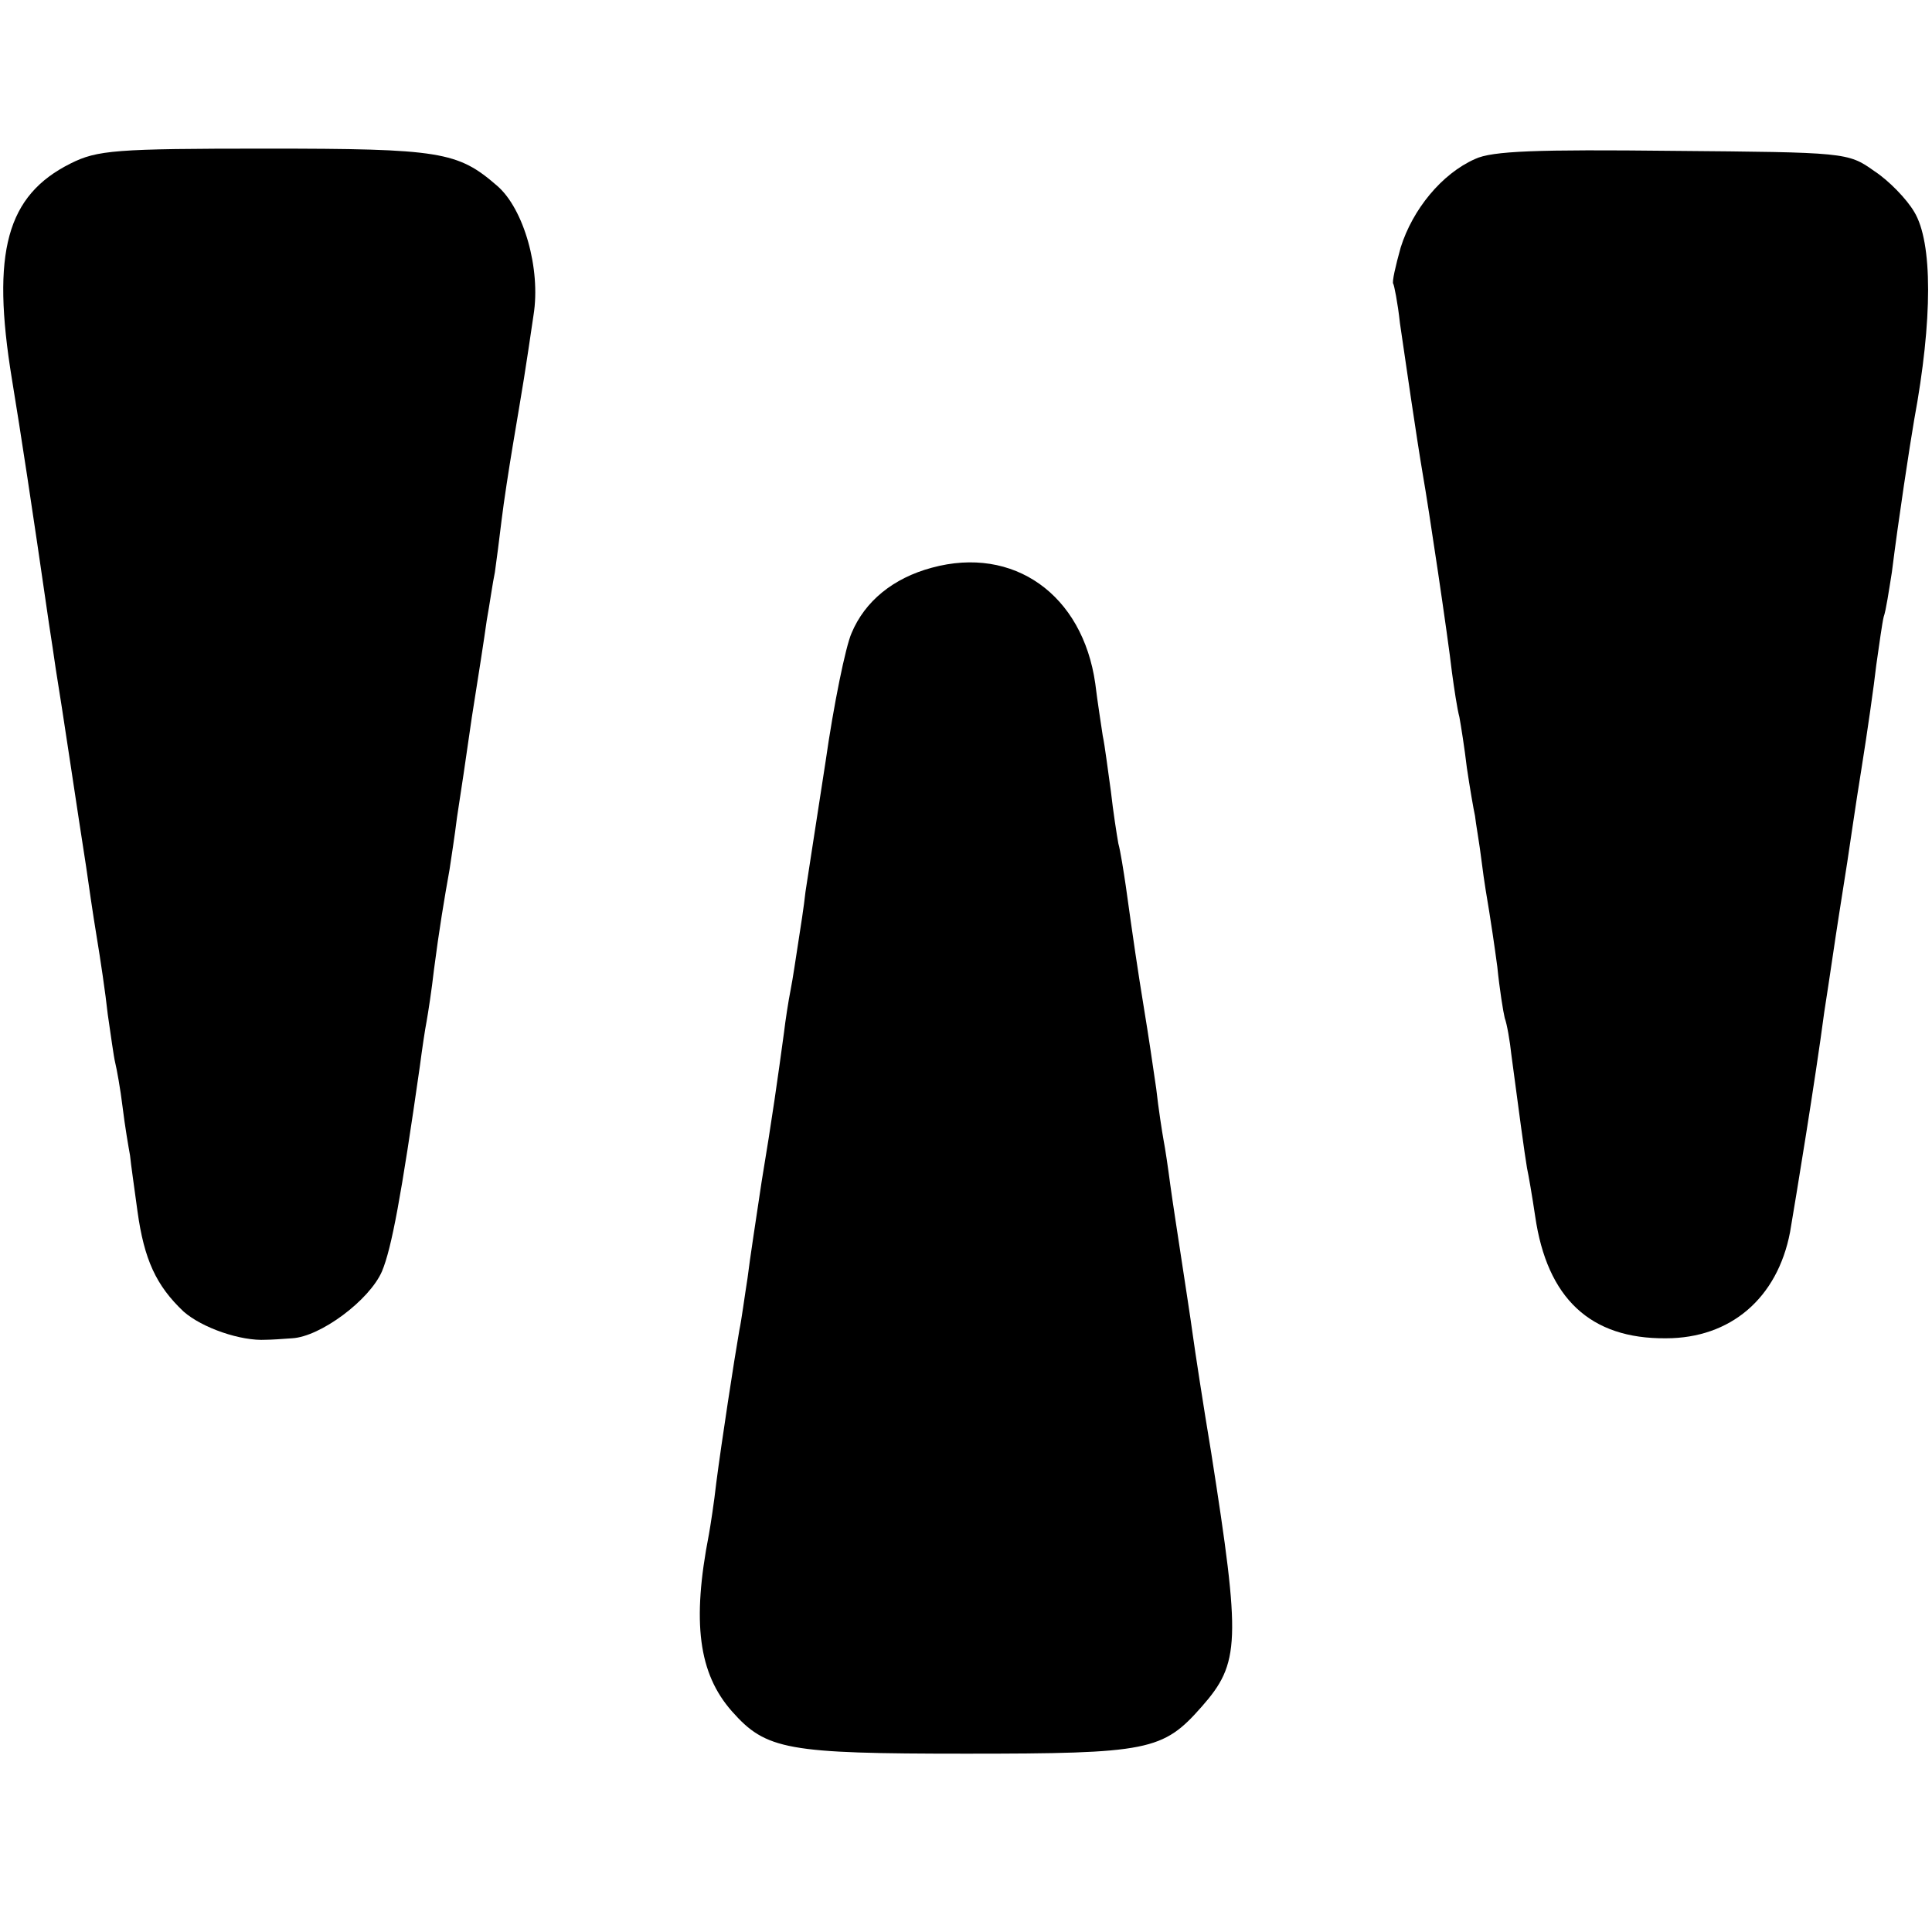 <?xml version="1.0" standalone="no"?>
<!DOCTYPE svg PUBLIC "-//W3C//DTD SVG 20010904//EN"
 "http://www.w3.org/TR/2001/REC-SVG-20010904/DTD/svg10.dtd">
<svg version="1.0" xmlns="http://www.w3.org/2000/svg"
 width="260pt" height="260pt" viewBox="0 0 260 260"
 preserveAspectRatio="xMidYMid meet">
<g transform="translate(0,260) scale(0.1,-0.1)"
fill="#000000" stroke="none">
<path d="M95 2380 c-86 -43 -107 -119 -79 -290 12 -73 27 -171 50 -330 3 -19
7 -46 9 -60 8 -48 30 -197 41 -267 3 -21 9 -63 14 -93 5 -30 12 -77 15 -105 4
-27 8 -57 10 -65 2 -8 7 -35 10 -60 3 -25 8 -54 10 -65 1 -11 6 -45 10 -75 9
-65 25 -100 62 -135 25 -22 77 -40 111 -38 6 0 22 1 35 2 38 2 104 51 121 90
13 31 26 101 51 276 3 23 7 50 9 60 2 11 7 43 10 70 7 54 14 96 21 135 2 14 7
45 10 70 4 25 13 86 20 135 8 50 17 108 20 130 4 22 8 51 11 65 2 14 6 45 9
70 3 25 10 70 15 100 5 30 12 71 15 90 3 19 9 58 13 86 10 62 -13 143 -49 174
-53 46 -76 50 -311 50 -203 0 -227 -2 -263 -20z"/>
<path d="M1985 2386 c-45 -20 -84 -68 -100 -119 -7 -25 -12 -47 -10 -49 1 -1
6 -25 9 -53 7 -48 22 -152 31 -205 7 -39 34 -220 39 -265 3 -22 7 -49 10 -60
2 -11 7 -42 10 -68 4 -27 9 -56 11 -65 1 -10 6 -37 9 -62 3 -25 8 -54 10 -66
2 -12 7 -45 11 -75 3 -30 8 -61 10 -69 3 -8 7 -31 9 -50 9 -68 18 -135 21
-152 2 -9 7 -38 11 -65 16 -110 74 -165 176 -164 87 0 150 54 167 143 8 47 34
205 46 296 8 51 14 94 20 132 3 19 8 51 11 70 3 19 11 76 19 125 8 50 17 113
20 140 4 28 8 57 10 65 3 8 7 35 11 60 9 72 24 170 30 205 25 135 25 239 0
280 -10 17 -34 42 -54 55 -35 25 -39 25 -271 27 -182 2 -243 0 -266 -11z"/>
<path d="M1254 1836 c-52 -14 -90 -45 -108 -88 -8 -18 -24 -96 -35 -173 -12
-77 -24 -156 -27 -175 -2 -19 -7 -51 -10 -70 -3 -19 -7 -47 -10 -62 -3 -15 -7
-41 -9 -58 -8 -59 -16 -116 -30 -200 -7 -47 -16 -105 -19 -130 -4 -25 -8 -56
-11 -70 -7 -40 -24 -151 -31 -205 -3 -27 -8 -59 -10 -70 -23 -118 -14 -187 31
-238 46 -52 74 -57 315 -57 246 0 265 4 317 63 52 59 53 87 13 342 -11 66 -22
138 -25 160 -3 22 -10 67 -15 100 -5 33 -12 78 -15 100 -3 23 -7 50 -9 60 -2
11 -7 43 -10 70 -4 28 -11 75 -16 105 -9 55 -15 96 -25 168 -3 20 -7 46 -10
57 -2 11 -7 43 -10 70 -4 28 -8 61 -11 75 -2 14 -7 45 -10 70 -17 120 -110
186 -220 156z"/>
</g>
</svg>
